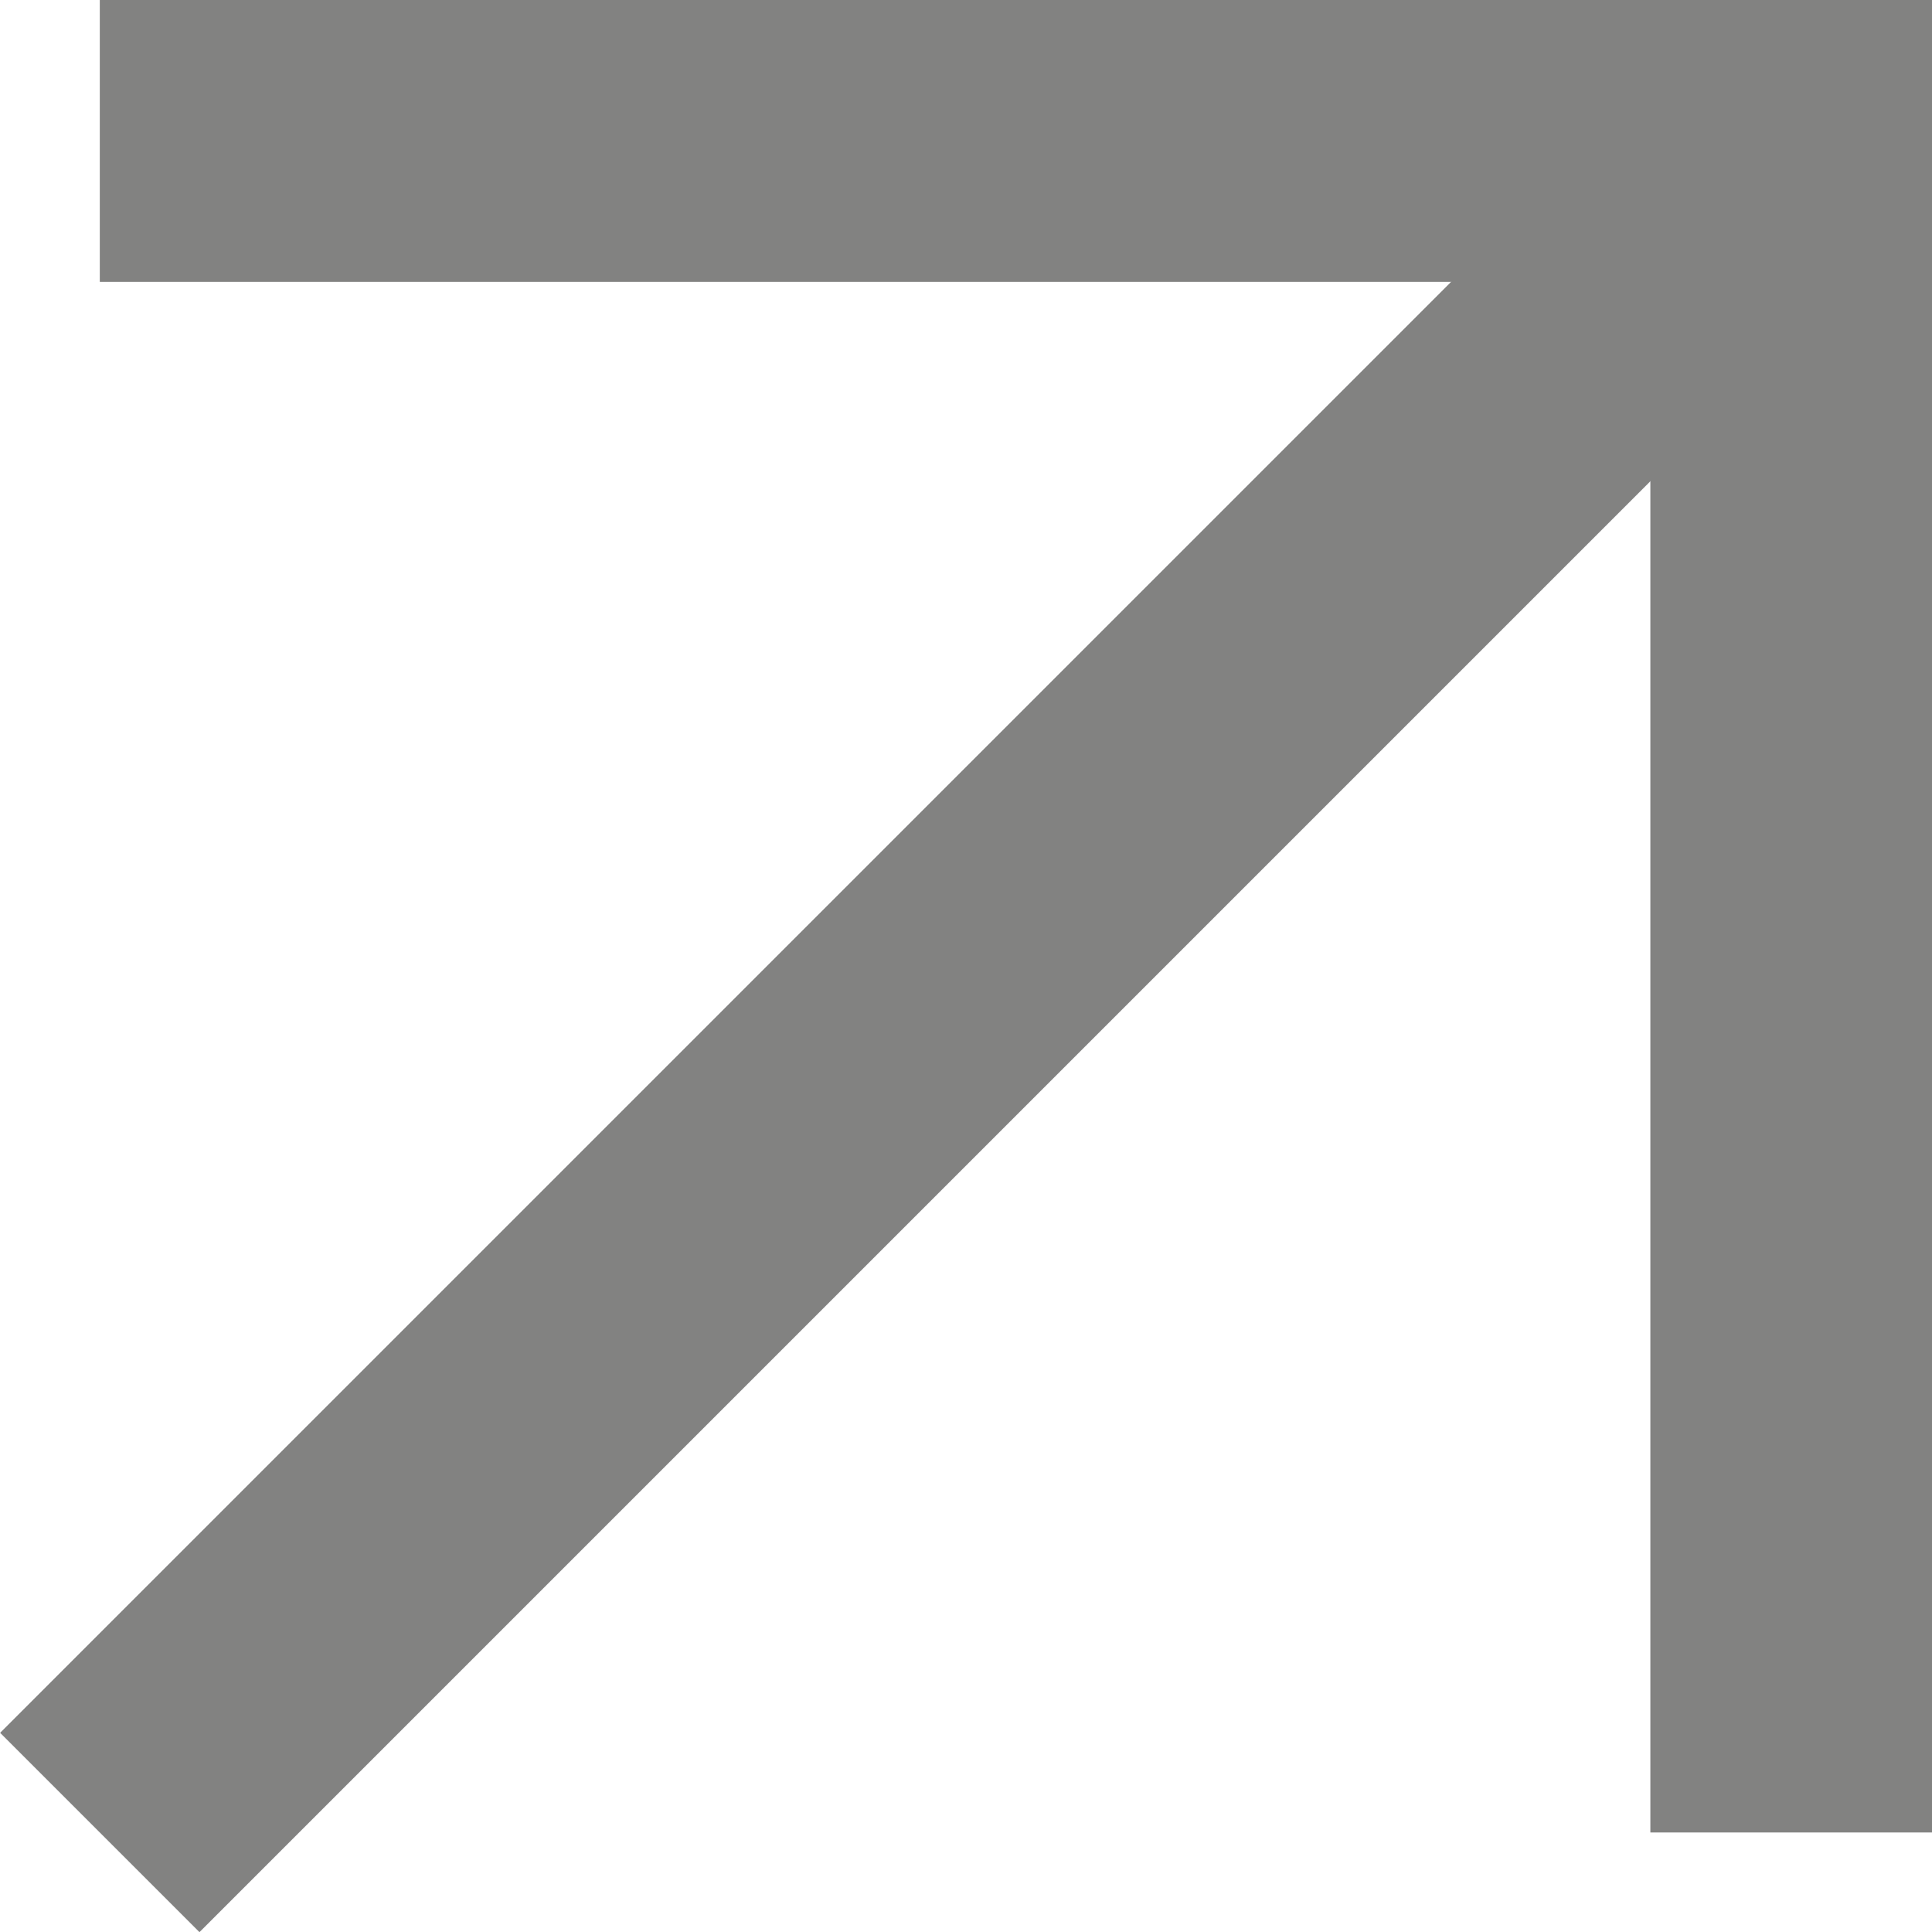 <svg xmlns="http://www.w3.org/2000/svg" width="6.853" height="6.854" viewBox="0 0 6.853 6.854">
  <g id="tab-icon" transform="translate(-789.146 -6380)">
    <path id="パス_692" data-name="パス 692" d="M-4218.936,15854.382l6-6" transform="translate(5008.436 -9467.882)" fill="none" stroke="#828281" stroke-width="1"/>
    <path id="パス_693" data-name="パス 693" d="M718.538,8484.543v-6h-6" transform="translate(76.962 -2098.043)" fill="none" stroke="#828281" stroke-width="1"/>
  </g>
</svg>
